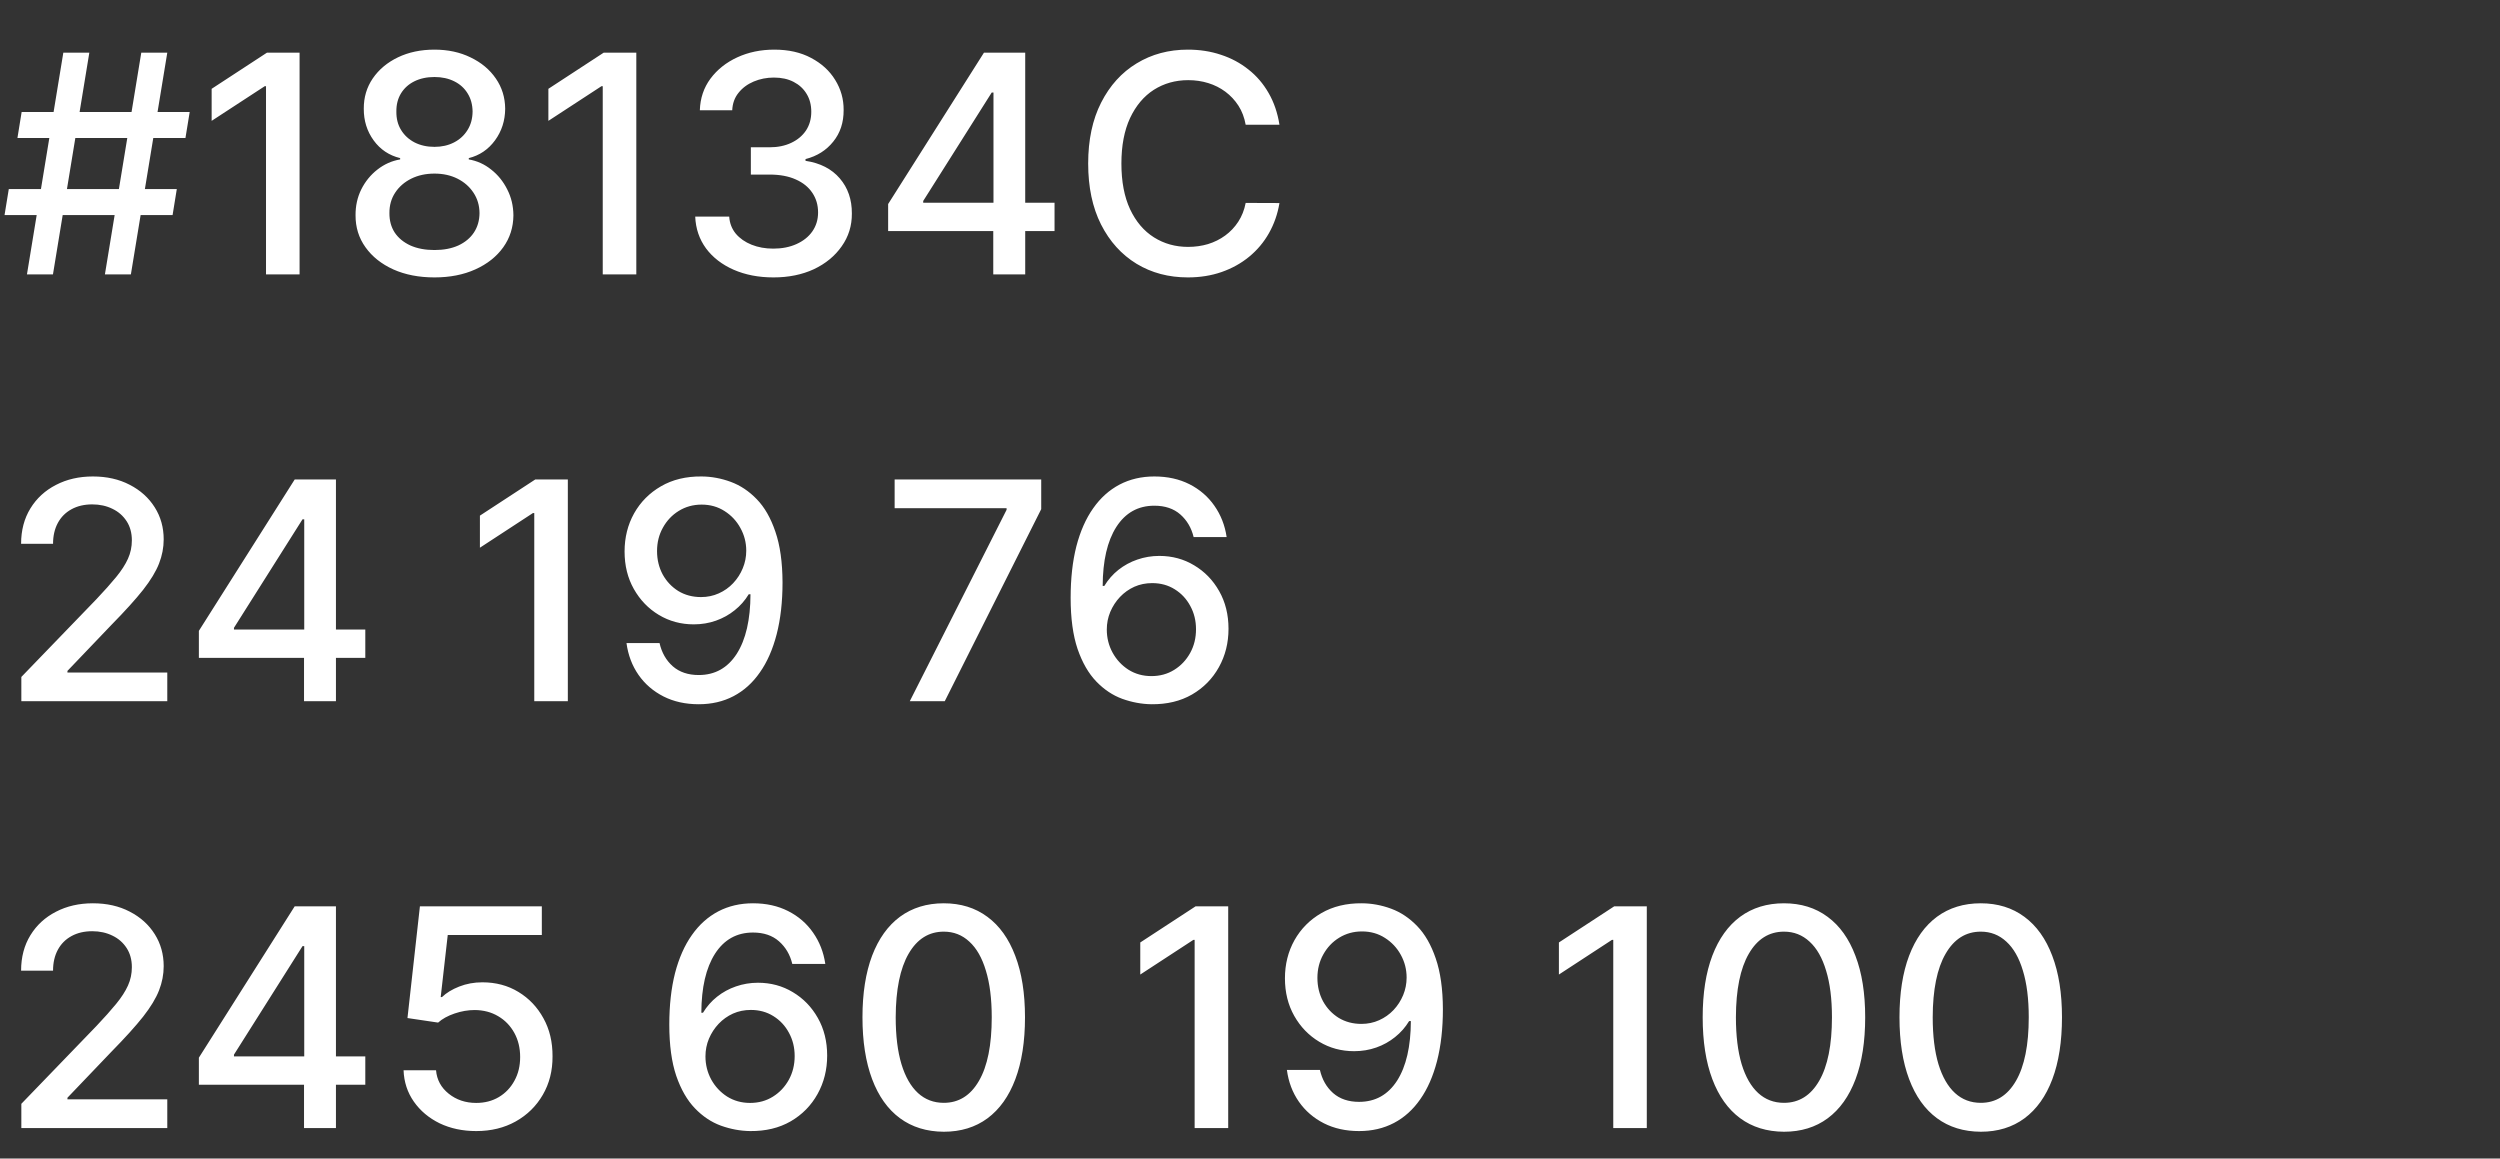 <?xml version="1.0" encoding="UTF-8"?> <svg xmlns="http://www.w3.org/2000/svg" width="82" height="38" viewBox="0 0 82 38" fill="none"><rect x="0" y="0" width="82" height="38" fill="#333333" stroke="none"/><path d="M3.441 9L4.634 1.727H5.487L4.293 9H3.441ZM0.149 7.054L0.288 6.202H5.799L5.661 7.054H0.149ZM0.884 9L2.077 1.727H2.93L1.737 9H0.884ZM0.572 4.526L0.71 3.673H6.222L6.083 4.526H0.572ZM9.826 1.727V9H8.725V2.828H8.683L6.942 3.964V2.913L8.757 1.727H9.826ZM14.251 9.099C13.742 9.099 13.292 9.012 12.901 8.837C12.513 8.661 12.209 8.42 11.989 8.112C11.768 7.804 11.66 7.454 11.662 7.061C11.66 6.753 11.722 6.47 11.85 6.212C11.98 5.952 12.157 5.735 12.379 5.562C12.602 5.387 12.85 5.276 13.125 5.229V5.186C12.763 5.098 12.473 4.904 12.255 4.604C12.037 4.303 11.93 3.957 11.932 3.567C11.93 3.195 12.028 2.864 12.227 2.572C12.428 2.279 12.704 2.048 13.054 1.88C13.404 1.712 13.803 1.628 14.251 1.628C14.693 1.628 15.089 1.713 15.437 1.884C15.787 2.052 16.063 2.282 16.264 2.576C16.465 2.867 16.567 3.197 16.57 3.567C16.567 3.957 16.456 4.303 16.236 4.604C16.016 4.904 15.729 5.098 15.376 5.186V5.229C15.649 5.276 15.894 5.387 16.111 5.562C16.332 5.735 16.507 5.952 16.637 6.212C16.77 6.47 16.837 6.753 16.84 7.061C16.837 7.454 16.726 7.804 16.506 8.112C16.285 8.42 15.98 8.661 15.589 8.837C15.201 9.012 14.755 9.099 14.251 9.099ZM14.251 8.201C14.551 8.201 14.812 8.151 15.032 8.052C15.252 7.95 15.423 7.809 15.543 7.629C15.664 7.447 15.726 7.234 15.728 6.99C15.726 6.737 15.659 6.513 15.529 6.319C15.401 6.125 15.227 5.972 15.007 5.861C14.787 5.75 14.535 5.694 14.251 5.694C13.964 5.694 13.71 5.75 13.487 5.861C13.265 5.972 13.089 6.125 12.962 6.319C12.834 6.513 12.771 6.737 12.773 6.99C12.771 7.234 12.829 7.447 12.947 7.629C13.068 7.809 13.24 7.95 13.462 8.052C13.685 8.151 13.948 8.201 14.251 8.201ZM14.251 4.817C14.492 4.817 14.706 4.768 14.893 4.671C15.081 4.574 15.227 4.439 15.334 4.266C15.443 4.094 15.498 3.891 15.501 3.659C15.498 3.432 15.444 3.233 15.337 3.062C15.233 2.892 15.088 2.761 14.901 2.668C14.713 2.574 14.497 2.526 14.251 2.526C14 2.526 13.78 2.574 13.59 2.668C13.403 2.761 13.258 2.892 13.153 3.062C13.049 3.233 12.998 3.432 13.001 3.659C12.998 3.891 13.05 4.094 13.157 4.266C13.264 4.439 13.41 4.574 13.597 4.671C13.787 4.768 14.005 4.817 14.251 4.817ZM20.871 1.727V9H19.77V2.828H19.727L17.987 3.964V2.913L19.802 1.727H20.871ZM25.37 9.099C24.883 9.099 24.447 9.015 24.063 8.847C23.682 8.679 23.38 8.446 23.158 8.148C22.938 7.847 22.819 7.499 22.803 7.104H23.918C23.932 7.319 24.004 7.506 24.134 7.665C24.267 7.821 24.44 7.942 24.653 8.027C24.866 8.112 25.103 8.155 25.363 8.155C25.65 8.155 25.903 8.105 26.123 8.006C26.346 7.906 26.52 7.768 26.645 7.59C26.77 7.41 26.833 7.203 26.833 6.969C26.833 6.725 26.77 6.511 26.645 6.326C26.522 6.139 26.341 5.992 26.102 5.886C25.865 5.779 25.578 5.726 25.242 5.726H24.628V4.831H25.242C25.512 4.831 25.749 4.782 25.953 4.685C26.159 4.588 26.32 4.453 26.436 4.281C26.552 4.105 26.61 3.901 26.61 3.666C26.61 3.441 26.559 3.246 26.457 3.08C26.357 2.912 26.215 2.781 26.031 2.686C25.848 2.591 25.633 2.544 25.384 2.544C25.148 2.544 24.926 2.588 24.72 2.675C24.517 2.761 24.351 2.884 24.223 3.045C24.095 3.203 24.027 3.394 24.017 3.616H22.955C22.967 3.223 23.083 2.878 23.303 2.58C23.526 2.281 23.82 2.048 24.184 1.88C24.549 1.712 24.953 1.628 25.399 1.628C25.865 1.628 26.267 1.719 26.606 1.901C26.947 2.081 27.21 2.321 27.394 2.622C27.581 2.923 27.674 3.252 27.671 3.609C27.674 4.017 27.56 4.362 27.33 4.646C27.103 4.93 26.8 5.121 26.421 5.218V5.275C26.904 5.348 27.278 5.54 27.544 5.85C27.811 6.16 27.944 6.545 27.941 7.004C27.944 7.404 27.832 7.763 27.607 8.08C27.385 8.397 27.081 8.647 26.695 8.83C26.309 9.009 25.867 9.099 25.37 9.099ZM29.131 7.58V6.692L32.274 1.727H32.973V3.034H32.529L30.281 6.592V6.649H34.589V7.58H29.131ZM32.579 9V7.31L32.586 6.905V1.727H33.627V9H32.579ZM41.966 4.092H40.858C40.816 3.856 40.737 3.647 40.621 3.467C40.505 3.287 40.362 3.135 40.194 3.009C40.026 2.884 39.838 2.789 39.63 2.725C39.424 2.661 39.205 2.629 38.973 2.629C38.554 2.629 38.179 2.735 37.847 2.945C37.518 3.156 37.258 3.465 37.066 3.872C36.877 4.279 36.782 4.777 36.782 5.364C36.782 5.955 36.877 6.455 37.066 6.862C37.258 7.269 37.519 7.577 37.851 7.786C38.182 7.994 38.555 8.098 38.969 8.098C39.199 8.098 39.417 8.067 39.623 8.006C39.831 7.942 40.019 7.848 40.187 7.725C40.355 7.602 40.498 7.452 40.614 7.274C40.732 7.094 40.813 6.888 40.858 6.656L41.966 6.66C41.907 7.017 41.792 7.346 41.622 7.647C41.454 7.945 41.237 8.203 40.972 8.421C40.709 8.637 40.409 8.803 40.07 8.922C39.732 9.04 39.362 9.099 38.962 9.099C38.332 9.099 37.771 8.95 37.279 8.652C36.786 8.351 36.398 7.922 36.114 7.363C35.832 6.804 35.692 6.138 35.692 5.364C35.692 4.587 35.834 3.921 36.118 3.364C36.402 2.806 36.79 2.377 37.282 2.079C37.775 1.778 38.335 1.628 38.962 1.628C39.348 1.628 39.708 1.683 40.042 1.795C40.378 1.904 40.68 2.065 40.947 2.278C41.215 2.488 41.436 2.746 41.611 3.052C41.786 3.355 41.905 3.702 41.966 4.092Z" fill="white"></path><path d="M0.7 23V22.204L3.161 19.655C3.423 19.378 3.64 19.135 3.81 18.927C3.983 18.716 4.112 18.516 4.197 18.327C4.283 18.137 4.325 17.936 4.325 17.723C4.325 17.482 4.268 17.273 4.155 17.098C4.041 16.921 3.886 16.784 3.69 16.69C3.493 16.593 3.272 16.544 3.026 16.544C2.765 16.544 2.538 16.597 2.344 16.704C2.15 16.81 2 16.961 1.896 17.155C1.792 17.349 1.74 17.576 1.74 17.837H0.692C0.692 17.394 0.794 17.007 0.998 16.675C1.201 16.344 1.481 16.087 1.836 15.905C2.191 15.72 2.595 15.628 3.047 15.628C3.504 15.628 3.906 15.719 4.254 15.901C4.605 16.081 4.878 16.327 5.075 16.64C5.271 16.95 5.369 17.3 5.369 17.691C5.369 17.961 5.318 18.225 5.217 18.483C5.117 18.741 4.943 19.029 4.695 19.346C4.446 19.661 4.1 20.043 3.658 20.493L2.212 22.006V22.059H5.487V23H0.7ZM6.523 21.579V20.692L9.666 15.727H10.366V17.034H9.922L7.674 20.592V20.649H11.982V21.579H6.523ZM9.972 23V21.31L9.979 20.905V15.727H11.019V23H9.972ZM18.625 15.727V23H17.524V16.828H17.481L15.741 17.965V16.913L17.556 15.727H18.625ZM23.011 15.628C23.335 15.63 23.654 15.689 23.969 15.805C24.284 15.921 24.568 16.111 24.822 16.374C25.077 16.636 25.281 16.991 25.432 17.439C25.586 17.884 25.664 18.438 25.667 19.101C25.667 19.738 25.603 20.305 25.475 20.802C25.347 21.297 25.164 21.715 24.924 22.055C24.688 22.396 24.4 22.655 24.062 22.833C23.723 23.011 23.342 23.099 22.918 23.099C22.485 23.099 22.1 23.014 21.764 22.844C21.428 22.673 21.154 22.438 20.944 22.137C20.733 21.834 20.602 21.486 20.549 21.093H21.633C21.704 21.405 21.848 21.659 22.066 21.853C22.286 22.045 22.57 22.141 22.918 22.141C23.451 22.141 23.866 21.909 24.165 21.445C24.463 20.978 24.613 20.327 24.616 19.491H24.559C24.436 19.695 24.282 19.87 24.097 20.017C23.915 20.164 23.71 20.277 23.483 20.358C23.256 20.438 23.013 20.479 22.755 20.479C22.336 20.479 21.955 20.376 21.611 20.17C21.268 19.964 20.995 19.681 20.791 19.321C20.587 18.961 20.486 18.55 20.486 18.089C20.486 17.63 20.59 17.213 20.798 16.839C21.009 16.465 21.302 16.169 21.679 15.951C22.058 15.731 22.502 15.623 23.011 15.628ZM23.014 16.551C22.737 16.551 22.487 16.62 22.265 16.757C22.045 16.892 21.871 17.076 21.743 17.308C21.615 17.537 21.551 17.793 21.551 18.075C21.551 18.356 21.613 18.612 21.736 18.842C21.861 19.069 22.032 19.25 22.247 19.385C22.465 19.517 22.713 19.584 22.993 19.584C23.201 19.584 23.395 19.544 23.575 19.463C23.755 19.383 23.913 19.271 24.047 19.129C24.182 18.985 24.288 18.822 24.363 18.639C24.439 18.457 24.477 18.265 24.477 18.064C24.477 17.796 24.413 17.548 24.285 17.318C24.16 17.088 23.987 16.904 23.767 16.764C23.547 16.622 23.296 16.551 23.014 16.551ZM29.841 23L33.016 16.722V16.668H29.344V15.727H34.152V16.7L30.988 23H29.841ZM37.77 23.099C37.446 23.095 37.126 23.035 36.811 22.922C36.499 22.808 36.215 22.619 35.959 22.354C35.703 22.088 35.498 21.732 35.344 21.285C35.193 20.837 35.117 20.279 35.117 19.609C35.117 18.974 35.18 18.411 35.305 17.918C35.433 17.426 35.617 17.01 35.856 16.672C36.095 16.331 36.384 16.072 36.722 15.894C37.061 15.717 37.441 15.628 37.862 15.628C38.295 15.628 38.68 15.713 39.016 15.883C39.352 16.054 39.625 16.29 39.833 16.59C40.044 16.891 40.178 17.233 40.234 17.616H39.151C39.078 17.313 38.932 17.066 38.715 16.874C38.497 16.683 38.213 16.587 37.862 16.587C37.33 16.587 36.914 16.819 36.616 17.283C36.32 17.747 36.171 18.392 36.168 19.218H36.222C36.347 19.012 36.501 18.837 36.683 18.692C36.868 18.546 37.074 18.433 37.301 18.355C37.531 18.275 37.772 18.234 38.026 18.234C38.447 18.234 38.828 18.337 39.169 18.543C39.512 18.747 39.786 19.029 39.989 19.389C40.193 19.748 40.295 20.16 40.295 20.624C40.295 21.088 40.189 21.509 39.979 21.885C39.77 22.261 39.477 22.56 39.098 22.78C38.719 22.998 38.276 23.104 37.77 23.099ZM37.766 22.176C38.046 22.176 38.295 22.108 38.516 21.97C38.736 21.833 38.91 21.648 39.038 21.416C39.166 21.184 39.229 20.925 39.229 20.639C39.229 20.359 39.167 20.105 39.041 19.875C38.918 19.645 38.748 19.463 38.53 19.328C38.314 19.193 38.068 19.126 37.791 19.126C37.581 19.126 37.385 19.166 37.205 19.246C37.028 19.327 36.871 19.438 36.736 19.58C36.602 19.722 36.495 19.886 36.417 20.07C36.341 20.253 36.303 20.445 36.303 20.649C36.303 20.921 36.366 21.174 36.492 21.405C36.619 21.637 36.793 21.825 37.014 21.967C37.236 22.106 37.487 22.176 37.766 22.176Z" fill="white"></path><path d="M0.7 37V36.205L3.161 33.655C3.423 33.378 3.64 33.135 3.81 32.927C3.983 32.716 4.112 32.516 4.197 32.327C4.283 32.137 4.325 31.936 4.325 31.723C4.325 31.482 4.268 31.273 4.155 31.098C4.041 30.921 3.886 30.784 3.69 30.69C3.493 30.593 3.272 30.544 3.026 30.544C2.765 30.544 2.538 30.597 2.344 30.704C2.15 30.81 2 30.961 1.896 31.155C1.792 31.349 1.74 31.576 1.74 31.837H0.692C0.692 31.394 0.794 31.007 0.998 30.675C1.201 30.344 1.481 30.087 1.836 29.905C2.191 29.72 2.595 29.628 3.047 29.628C3.504 29.628 3.906 29.719 4.254 29.901C4.605 30.081 4.878 30.327 5.075 30.64C5.271 30.95 5.369 31.3 5.369 31.691C5.369 31.961 5.318 32.225 5.217 32.483C5.117 32.741 4.943 33.029 4.695 33.346C4.446 33.661 4.1 34.043 3.658 34.493L2.212 36.006V36.059H5.487V37H0.7ZM6.523 35.58V34.692L9.666 29.727H10.366V31.034H9.922L7.674 34.592V34.649H11.982V35.58H6.523ZM9.972 37V35.31L9.979 34.905V29.727H11.019V37H9.972ZM15.62 37.099C15.175 37.099 14.774 37.014 14.419 36.844C14.067 36.671 13.785 36.434 13.574 36.133C13.364 35.833 13.251 35.49 13.237 35.104H14.302C14.328 35.416 14.467 35.673 14.718 35.874C14.969 36.075 15.269 36.176 15.62 36.176C15.899 36.176 16.146 36.112 16.362 35.984C16.58 35.854 16.75 35.675 16.873 35.448C16.999 35.221 17.061 34.962 17.061 34.67C17.061 34.374 16.997 34.111 16.87 33.879C16.742 33.647 16.566 33.464 16.341 33.332C16.118 33.199 15.862 33.132 15.573 33.129C15.353 33.129 15.132 33.167 14.909 33.243C14.687 33.319 14.507 33.418 14.37 33.541L13.365 33.392L13.773 29.727H17.772V30.668H14.686L14.455 32.703H14.498C14.64 32.566 14.828 32.451 15.062 32.359C15.299 32.266 15.552 32.22 15.822 32.22C16.265 32.22 16.659 32.325 17.005 32.536C17.353 32.747 17.626 33.035 17.825 33.399C18.026 33.761 18.126 34.178 18.123 34.649C18.126 35.12 18.019 35.541 17.804 35.91C17.591 36.279 17.295 36.57 16.916 36.783C16.539 36.994 16.107 37.099 15.62 37.099ZM24.606 37.099C24.282 37.095 23.962 37.035 23.647 36.922C23.334 36.808 23.05 36.619 22.795 36.354C22.539 36.089 22.334 35.732 22.18 35.285C22.029 34.837 21.953 34.279 21.953 33.609C21.953 32.974 22.016 32.411 22.141 31.918C22.269 31.426 22.453 31.01 22.692 30.672C22.931 30.331 23.22 30.072 23.558 29.894C23.897 29.717 24.277 29.628 24.698 29.628C25.131 29.628 25.516 29.713 25.852 29.884C26.188 30.054 26.461 30.29 26.669 30.59C26.88 30.891 27.014 31.233 27.07 31.616H25.987C25.914 31.313 25.768 31.066 25.55 30.874C25.333 30.683 25.049 30.587 24.698 30.587C24.166 30.587 23.75 30.819 23.452 31.283C23.156 31.747 23.007 32.392 23.004 33.218H23.058C23.183 33.012 23.337 32.837 23.519 32.693C23.704 32.546 23.91 32.433 24.137 32.355C24.367 32.275 24.608 32.234 24.861 32.234C25.283 32.234 25.664 32.337 26.005 32.543C26.348 32.747 26.622 33.029 26.825 33.389C27.029 33.748 27.131 34.16 27.131 34.624C27.131 35.088 27.025 35.508 26.815 35.885C26.606 36.261 26.313 36.56 25.934 36.78C25.555 36.998 25.113 37.104 24.606 37.099ZM24.602 36.176C24.882 36.176 25.131 36.108 25.352 35.97C25.572 35.833 25.746 35.648 25.874 35.416C26.001 35.184 26.065 34.925 26.065 34.639C26.065 34.359 26.003 34.105 25.877 33.875C25.754 33.645 25.584 33.463 25.366 33.328C25.15 33.193 24.904 33.126 24.627 33.126C24.416 33.126 24.221 33.166 24.041 33.246C23.864 33.327 23.707 33.438 23.572 33.58C23.438 33.722 23.331 33.886 23.253 34.07C23.177 34.253 23.139 34.446 23.139 34.649C23.139 34.921 23.202 35.173 23.327 35.406C23.455 35.638 23.629 35.825 23.849 35.967C24.072 36.106 24.323 36.176 24.602 36.176ZM30.956 37.121C30.395 37.118 29.916 36.97 29.518 36.677C29.12 36.383 28.816 35.956 28.605 35.395C28.395 34.834 28.289 34.158 28.289 33.367C28.289 32.579 28.395 31.905 28.605 31.347C28.818 30.788 29.124 30.362 29.521 30.068C29.922 29.775 30.4 29.628 30.956 29.628C31.512 29.628 31.989 29.776 32.387 30.072C32.785 30.365 33.089 30.791 33.3 31.35C33.513 31.907 33.62 32.579 33.62 33.367C33.62 34.16 33.514 34.837 33.303 35.398C33.093 35.957 32.788 36.385 32.391 36.68C31.993 36.974 31.515 37.121 30.956 37.121ZM30.956 36.173C31.449 36.173 31.833 35.932 32.11 35.452C32.39 34.971 32.529 34.276 32.529 33.367C32.529 32.764 32.465 32.253 32.337 31.837C32.212 31.418 32.031 31.1 31.794 30.885C31.56 30.667 31.28 30.558 30.956 30.558C30.466 30.558 30.081 30.8 29.802 31.283C29.523 31.766 29.382 32.461 29.379 33.367C29.379 33.973 29.442 34.486 29.568 34.905C29.695 35.322 29.877 35.638 30.111 35.853C30.345 36.066 30.627 36.173 30.956 36.173ZM40.285 29.727V37H39.184V30.828H39.142L37.401 31.965V30.913L39.216 29.727H40.285ZM44.671 29.628C44.995 29.63 45.315 29.689 45.629 29.805C45.944 29.921 46.228 30.111 46.482 30.374C46.737 30.636 46.941 30.991 47.093 31.439C47.246 31.884 47.325 32.438 47.327 33.101C47.327 33.738 47.263 34.305 47.135 34.802C47.007 35.297 46.824 35.715 46.585 36.055C46.348 36.396 46.06 36.656 45.722 36.833C45.383 37.011 45.002 37.099 44.578 37.099C44.145 37.099 43.76 37.014 43.424 36.844C43.088 36.673 42.815 36.438 42.604 36.137C42.393 35.834 42.262 35.486 42.21 35.093H43.293C43.364 35.406 43.508 35.659 43.726 35.853C43.946 36.045 44.23 36.141 44.578 36.141C45.111 36.141 45.526 35.909 45.825 35.445C46.123 34.978 46.273 34.327 46.276 33.492H46.219C46.096 33.695 45.942 33.87 45.757 34.017C45.575 34.164 45.37 34.278 45.143 34.358C44.916 34.438 44.673 34.479 44.415 34.479C43.996 34.479 43.615 34.376 43.272 34.17C42.928 33.964 42.655 33.681 42.451 33.321C42.248 32.961 42.146 32.55 42.146 32.089C42.146 31.63 42.25 31.213 42.458 30.839C42.669 30.465 42.962 30.169 43.339 29.951C43.718 29.731 44.162 29.623 44.671 29.628ZM44.674 30.551C44.397 30.551 44.147 30.62 43.925 30.757C43.705 30.892 43.531 31.076 43.403 31.308C43.275 31.537 43.211 31.793 43.211 32.075C43.211 32.356 43.273 32.612 43.396 32.842C43.521 33.069 43.692 33.25 43.907 33.385C44.125 33.517 44.373 33.584 44.653 33.584C44.861 33.584 45.055 33.544 45.235 33.463C45.415 33.383 45.573 33.271 45.708 33.129C45.843 32.985 45.948 32.822 46.024 32.639C46.099 32.457 46.137 32.265 46.137 32.064C46.137 31.796 46.073 31.548 45.946 31.318C45.82 31.088 45.647 30.904 45.427 30.764C45.207 30.622 44.956 30.551 44.674 30.551ZM54.015 29.727V37H52.915V30.828H52.872L51.132 31.965V30.913L52.947 29.727H54.015ZM58.515 37.121C57.954 37.118 57.474 36.97 57.077 36.677C56.679 36.383 56.375 35.956 56.164 35.395C55.953 34.834 55.848 34.158 55.848 33.367C55.848 32.579 55.953 31.905 56.164 31.347C56.377 30.788 56.682 30.362 57.08 30.068C57.48 29.775 57.958 29.628 58.515 29.628C59.071 29.628 59.548 29.776 59.946 30.072C60.344 30.365 60.648 30.791 60.858 31.35C61.072 31.907 61.178 32.579 61.178 33.367C61.178 34.16 61.073 34.837 60.862 35.398C60.651 35.957 60.347 36.385 59.949 36.68C59.552 36.974 59.073 37.121 58.515 37.121ZM58.515 36.173C59.007 36.173 59.392 35.932 59.669 35.452C59.948 34.971 60.088 34.276 60.088 33.367C60.088 32.764 60.024 32.253 59.896 31.837C59.771 31.418 59.59 31.1 59.353 30.885C59.118 30.667 58.839 30.558 58.515 30.558C58.025 30.558 57.64 30.8 57.361 31.283C57.081 31.766 56.94 32.461 56.938 33.367C56.938 33.973 57.001 34.486 57.126 34.905C57.254 35.322 57.435 35.638 57.67 35.853C57.904 36.066 58.186 36.173 58.515 36.173ZM64.97 37.121C64.409 37.118 63.929 36.97 63.532 36.677C63.134 36.383 62.83 35.956 62.619 35.395C62.408 34.834 62.303 34.158 62.303 33.367C62.303 32.579 62.408 31.905 62.619 31.347C62.832 30.788 63.137 30.362 63.535 30.068C63.935 29.775 64.413 29.628 64.97 29.628C65.526 29.628 66.003 29.776 66.401 30.072C66.799 30.365 67.103 30.791 67.314 31.35C67.527 31.907 67.633 32.579 67.633 33.367C67.633 34.16 67.528 34.837 67.317 35.398C67.106 35.957 66.802 36.385 66.404 36.68C66.007 36.974 65.528 37.121 64.97 37.121ZM64.97 36.173C65.462 36.173 65.847 35.932 66.124 35.452C66.403 34.971 66.543 34.276 66.543 33.367C66.543 32.764 66.479 32.253 66.351 31.837C66.226 31.418 66.045 31.1 65.808 30.885C65.573 30.667 65.294 30.558 64.97 30.558C64.48 30.558 64.095 30.8 63.816 31.283C63.536 31.766 63.395 32.461 63.393 33.367C63.393 33.973 63.456 34.486 63.581 34.905C63.709 35.322 63.89 35.638 64.125 35.853C64.359 36.066 64.641 36.173 64.97 36.173Z" fill="white"></path></svg> 